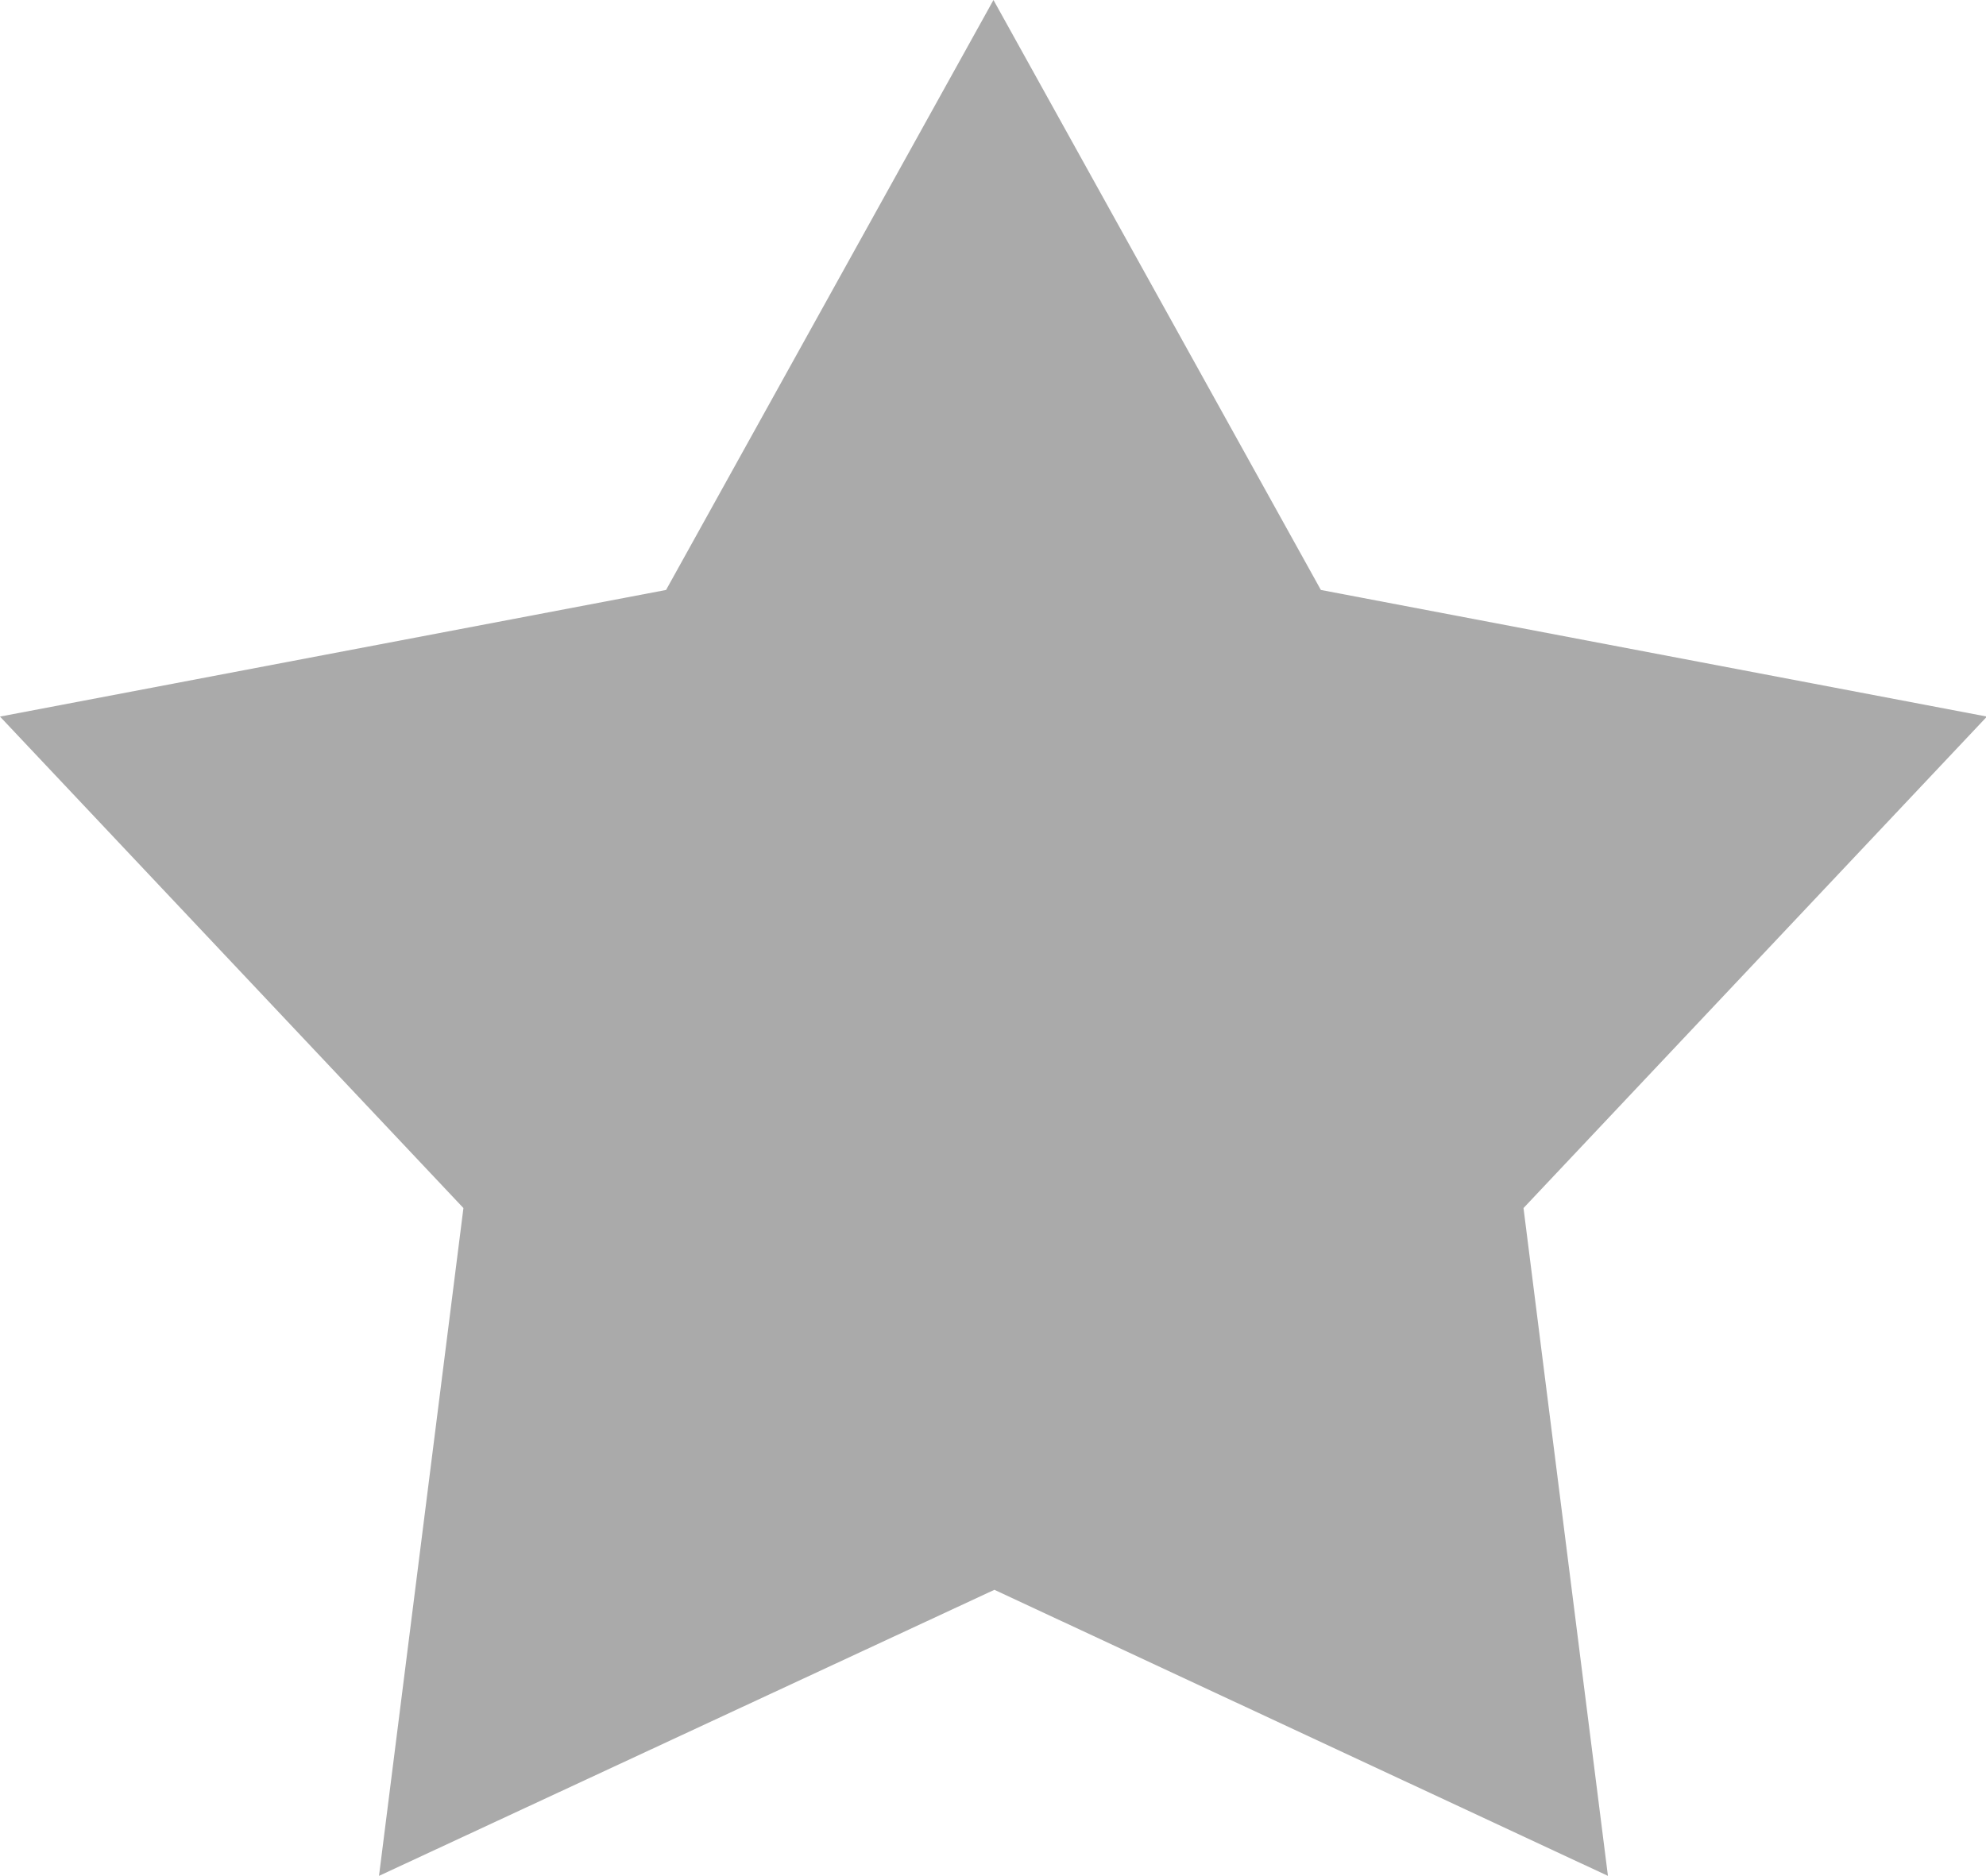<?xml version="1.0" encoding="utf-8"?>
<!-- Generator: Adobe Illustrator 24.0.0, SVG Export Plug-In . SVG Version: 6.00 Build 0)  -->
<svg version="1.1" id="图层_1" xmlns="http://www.w3.org/2000/svg" xmlns:xlink="http://www.w3.org/1999/xlink" x="0px" y="0px"
	 viewBox="0 0 211.7 200" style="enable-background:new 0 0 211.7 200;" xml:space="preserve">
<style type="text/css">
	.st0{fill:#AAAAAA;}
</style>
<path class="st0" d="M40.4,200l9-71.2L0,76.4l71-13.5L105.9,0l34.9,62.9l71,13.5l-49.4,52.4l9,71.2l-65.4-30.5L40.4,200L40.4,200z"
	/>
</svg>
